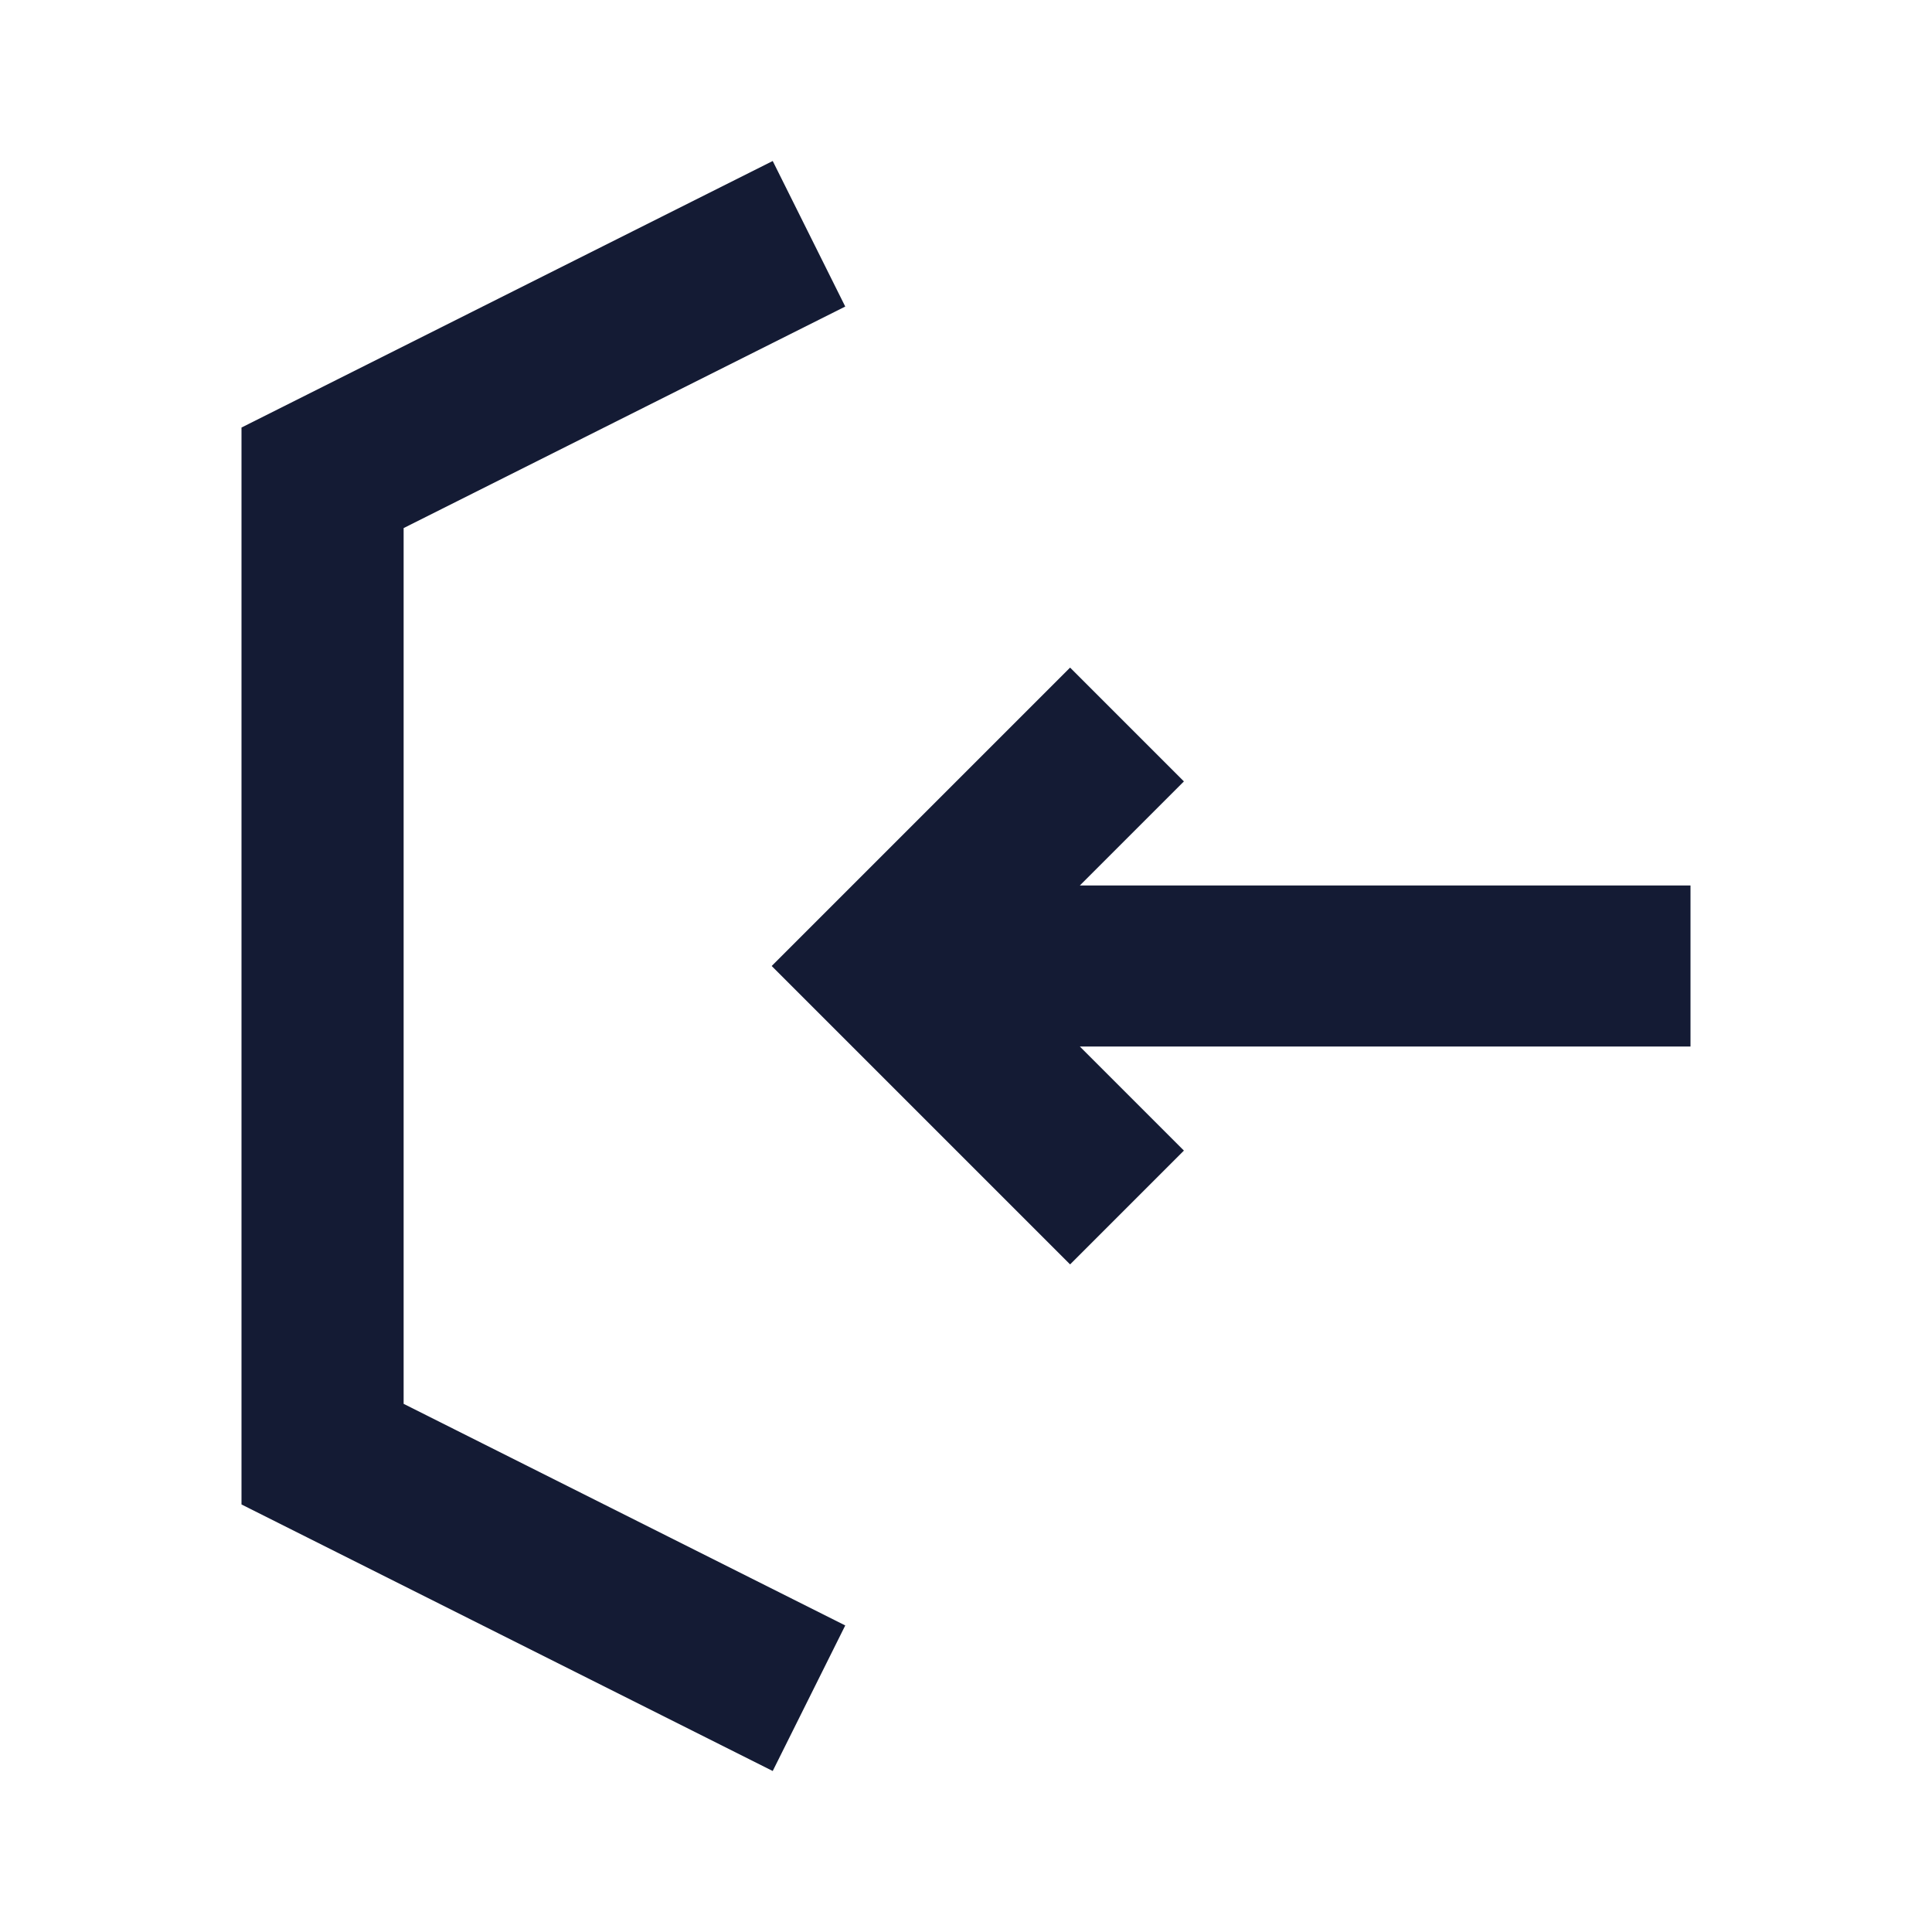 <svg width="24" height="24" viewBox="0 0 24 24" fill="none" xmlns="http://www.w3.org/2000/svg">
<path fill-rule="evenodd" clip-rule="evenodd" d="M9.599 2L10.5 3.808L5.014 6.56L5.014 17.439L10.5 20.192L9.599 22L3 18.689L3 5.311L9.599 2Z" fill="#141B34"/>
<path fill-rule="evenodd" clip-rule="evenodd" d="M13.293 8.293L9.586 12L13.293 15.707L14.707 14.293L13.414 13H21V11H13.414L14.707 9.707L13.293 8.293Z" fill="#141B34"/>
</svg>
